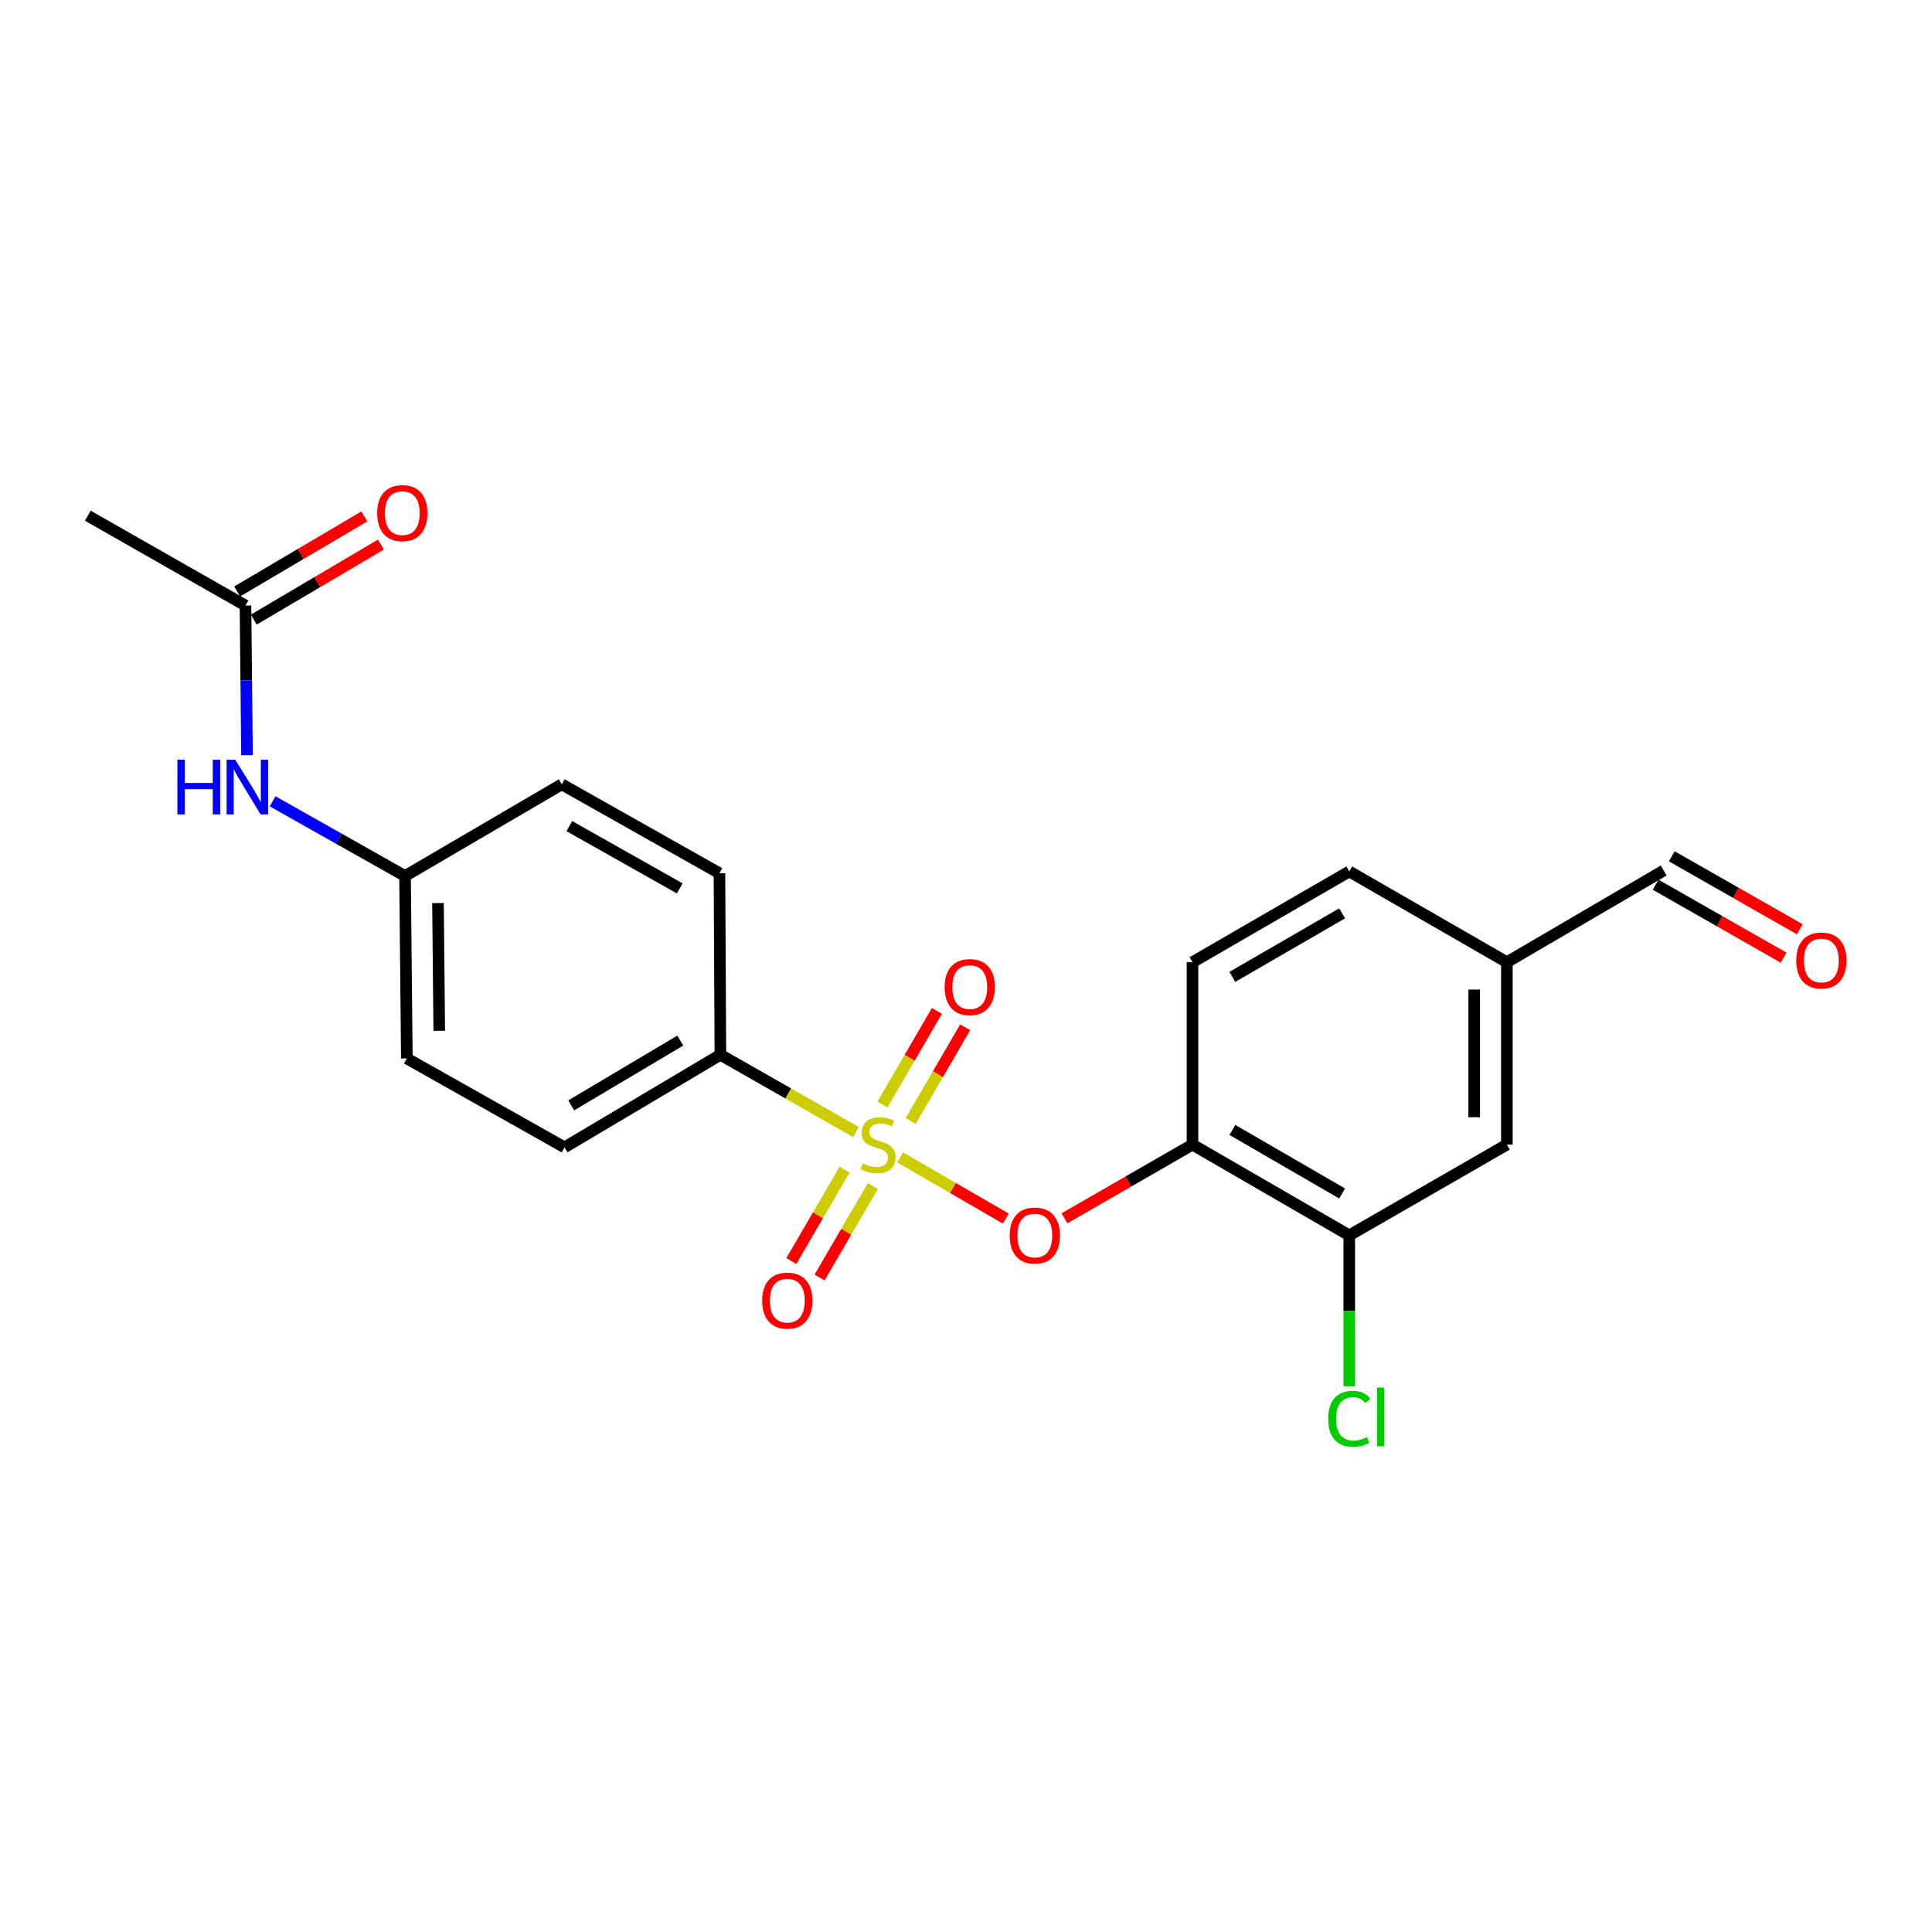 <?xml version='1.0' encoding='iso-8859-1'?>
<svg version='1.1' baseProfile='full'
              xmlns='http://www.w3.org/2000/svg'
                      xmlns:rdkit='http://www.rdkit.org/xml'
                      xmlns:xlink='http://www.w3.org/1999/xlink'
                  xml:space='preserve'
width='1000px' height='1000px' viewBox='0 0 1000 1000'>
<!-- END OF HEADER -->
<rect style='opacity:1.0;fill:#FFFFFF;stroke:none' width='1000' height='1000' x='0' y='0'> </rect>
<path class='bond-0' d='M 465.902,599.065 L 493.251,614.898' style='fill:none;fill-rule:evenodd;stroke:#CCCC00;stroke-width:6px;stroke-linecap:butt;stroke-linejoin:miter;stroke-opacity:1' />
<path class='bond-0' d='M 493.251,614.898 L 520.6,630.732' style='fill:none;fill-rule:evenodd;stroke:#FF0000;stroke-width:6px;stroke-linecap:butt;stroke-linejoin:miter;stroke-opacity:1' />
<path class='bond-2' d='M 443.05,585.94 L 407.961,565.949' style='fill:none;fill-rule:evenodd;stroke:#CCCC00;stroke-width:6px;stroke-linecap:butt;stroke-linejoin:miter;stroke-opacity:1' />
<path class='bond-2' d='M 407.961,565.949 L 372.873,545.958' style='fill:none;fill-rule:evenodd;stroke:#000000;stroke-width:6px;stroke-linecap:butt;stroke-linejoin:miter;stroke-opacity:1' />
<path class='bond-4' d='M 437.145,605.408 L 423.374,629.057' style='fill:none;fill-rule:evenodd;stroke:#CCCC00;stroke-width:6px;stroke-linecap:butt;stroke-linejoin:miter;stroke-opacity:1' />
<path class='bond-4' d='M 423.374,629.057 L 409.604,652.705' style='fill:none;fill-rule:evenodd;stroke:#FF0000;stroke-width:6px;stroke-linecap:butt;stroke-linejoin:miter;stroke-opacity:1' />
<path class='bond-4' d='M 451.764,613.921 L 437.993,637.569' style='fill:none;fill-rule:evenodd;stroke:#CCCC00;stroke-width:6px;stroke-linecap:butt;stroke-linejoin:miter;stroke-opacity:1' />
<path class='bond-4' d='M 437.993,637.569 L 424.222,661.218' style='fill:none;fill-rule:evenodd;stroke:#FF0000;stroke-width:6px;stroke-linecap:butt;stroke-linejoin:miter;stroke-opacity:1' />
<path class='bond-5' d='M 471.374,580.223 L 485.473,555.978' style='fill:none;fill-rule:evenodd;stroke:#CCCC00;stroke-width:6px;stroke-linecap:butt;stroke-linejoin:miter;stroke-opacity:1' />
<path class='bond-5' d='M 485.473,555.978 L 499.573,531.732' style='fill:none;fill-rule:evenodd;stroke:#FF0000;stroke-width:6px;stroke-linecap:butt;stroke-linejoin:miter;stroke-opacity:1' />
<path class='bond-5' d='M 456.75,571.719 L 470.849,547.473' style='fill:none;fill-rule:evenodd;stroke:#CCCC00;stroke-width:6px;stroke-linecap:butt;stroke-linejoin:miter;stroke-opacity:1' />
<path class='bond-5' d='M 470.849,547.473 L 484.949,523.228' style='fill:none;fill-rule:evenodd;stroke:#FF0000;stroke-width:6px;stroke-linecap:butt;stroke-linejoin:miter;stroke-opacity:1' />
<path class='bond-1' d='M 550.968,630.586 L 584.093,611.519' style='fill:none;fill-rule:evenodd;stroke:#FF0000;stroke-width:6px;stroke-linecap:butt;stroke-linejoin:miter;stroke-opacity:1' />
<path class='bond-1' d='M 584.093,611.519 L 617.219,592.451' style='fill:none;fill-rule:evenodd;stroke:#000000;stroke-width:6px;stroke-linecap:butt;stroke-linejoin:miter;stroke-opacity:1' />
<path class='bond-3' d='M 617.219,592.451 L 698.383,639.424' style='fill:none;fill-rule:evenodd;stroke:#000000;stroke-width:6px;stroke-linecap:butt;stroke-linejoin:miter;stroke-opacity:1' />
<path class='bond-3' d='M 637.867,584.855 L 694.682,617.736' style='fill:none;fill-rule:evenodd;stroke:#000000;stroke-width:6px;stroke-linecap:butt;stroke-linejoin:miter;stroke-opacity:1' />
<path class='bond-9' d='M 617.219,592.451 L 617.219,498.036' style='fill:none;fill-rule:evenodd;stroke:#000000;stroke-width:6px;stroke-linecap:butt;stroke-linejoin:miter;stroke-opacity:1' />
<path class='bond-11' d='M 372.873,545.958 L 292.198,593.87' style='fill:none;fill-rule:evenodd;stroke:#000000;stroke-width:6px;stroke-linecap:butt;stroke-linejoin:miter;stroke-opacity:1' />
<path class='bond-11' d='M 352.133,538.599 L 295.661,572.138' style='fill:none;fill-rule:evenodd;stroke:#000000;stroke-width:6px;stroke-linecap:butt;stroke-linejoin:miter;stroke-opacity:1' />
<path class='bond-12' d='M 372.873,545.958 L 372.384,452.003' style='fill:none;fill-rule:evenodd;stroke:#000000;stroke-width:6px;stroke-linecap:butt;stroke-linejoin:miter;stroke-opacity:1' />
<path class='bond-8' d='M 698.383,639.424 L 779.96,592.451' style='fill:none;fill-rule:evenodd;stroke:#000000;stroke-width:6px;stroke-linecap:butt;stroke-linejoin:miter;stroke-opacity:1' />
<path class='bond-16' d='M 698.383,639.424 L 698.383,678.497' style='fill:none;fill-rule:evenodd;stroke:#000000;stroke-width:6px;stroke-linecap:butt;stroke-linejoin:miter;stroke-opacity:1' />
<path class='bond-16' d='M 698.383,678.497 L 698.383,717.57' style='fill:none;fill-rule:evenodd;stroke:#00CC00;stroke-width:6px;stroke-linecap:butt;stroke-linejoin:miter;stroke-opacity:1' />
<path class='bond-6' d='M 127.06,313.425 L 127.459,352.148' style='fill:none;fill-rule:evenodd;stroke:#000000;stroke-width:6px;stroke-linecap:butt;stroke-linejoin:miter;stroke-opacity:1' />
<path class='bond-6' d='M 127.459,352.148 L 127.858,390.871' style='fill:none;fill-rule:evenodd;stroke:#0000FF;stroke-width:6px;stroke-linecap:butt;stroke-linejoin:miter;stroke-opacity:1' />
<path class='bond-10' d='M 131.36,320.709 L 164.264,301.285' style='fill:none;fill-rule:evenodd;stroke:#000000;stroke-width:6px;stroke-linecap:butt;stroke-linejoin:miter;stroke-opacity:1' />
<path class='bond-10' d='M 164.264,301.285 L 197.167,281.862' style='fill:none;fill-rule:evenodd;stroke:#FF0000;stroke-width:6px;stroke-linecap:butt;stroke-linejoin:miter;stroke-opacity:1' />
<path class='bond-10' d='M 122.76,306.141 L 155.664,286.717' style='fill:none;fill-rule:evenodd;stroke:#000000;stroke-width:6px;stroke-linecap:butt;stroke-linejoin:miter;stroke-opacity:1' />
<path class='bond-10' d='M 155.664,286.717 L 188.568,267.294' style='fill:none;fill-rule:evenodd;stroke:#FF0000;stroke-width:6px;stroke-linecap:butt;stroke-linejoin:miter;stroke-opacity:1' />
<path class='bond-21' d='M 127.06,313.425 L 45.455,266.932' style='fill:none;fill-rule:evenodd;stroke:#000000;stroke-width:6px;stroke-linecap:butt;stroke-linejoin:miter;stroke-opacity:1' />
<path class='bond-7' d='M 141.111,414.76 L 175.377,434.091' style='fill:none;fill-rule:evenodd;stroke:#0000FF;stroke-width:6px;stroke-linecap:butt;stroke-linejoin:miter;stroke-opacity:1' />
<path class='bond-7' d='M 175.377,434.091 L 209.643,453.422' style='fill:none;fill-rule:evenodd;stroke:#000000;stroke-width:6px;stroke-linecap:butt;stroke-linejoin:miter;stroke-opacity:1' />
<path class='bond-15' d='M 779.96,592.451 L 779.96,498.036' style='fill:none;fill-rule:evenodd;stroke:#000000;stroke-width:6px;stroke-linecap:butt;stroke-linejoin:miter;stroke-opacity:1' />
<path class='bond-15' d='M 763.043,578.289 L 763.043,512.198' style='fill:none;fill-rule:evenodd;stroke:#000000;stroke-width:6px;stroke-linecap:butt;stroke-linejoin:miter;stroke-opacity:1' />
<path class='bond-18' d='M 617.219,498.036 L 698.383,451.063' style='fill:none;fill-rule:evenodd;stroke:#000000;stroke-width:6px;stroke-linecap:butt;stroke-linejoin:miter;stroke-opacity:1' />
<path class='bond-18' d='M 637.867,505.632 L 694.682,472.751' style='fill:none;fill-rule:evenodd;stroke:#000000;stroke-width:6px;stroke-linecap:butt;stroke-linejoin:miter;stroke-opacity:1' />
<path class='bond-19' d='M 292.198,593.87 L 210.583,547.856' style='fill:none;fill-rule:evenodd;stroke:#000000;stroke-width:6px;stroke-linecap:butt;stroke-linejoin:miter;stroke-opacity:1' />
<path class='bond-20' d='M 372.384,452.003 L 290.769,405.961' style='fill:none;fill-rule:evenodd;stroke:#000000;stroke-width:6px;stroke-linecap:butt;stroke-linejoin:miter;stroke-opacity:1' />
<path class='bond-20' d='M 351.83,459.831 L 294.699,427.601' style='fill:none;fill-rule:evenodd;stroke:#000000;stroke-width:6px;stroke-linecap:butt;stroke-linejoin:miter;stroke-opacity:1' />
<path class='bond-13' d='M 931.568,480.974 L 898.44,462.1' style='fill:none;fill-rule:evenodd;stroke:#FF0000;stroke-width:6px;stroke-linecap:butt;stroke-linejoin:miter;stroke-opacity:1' />
<path class='bond-13' d='M 898.44,462.1 L 865.311,443.225' style='fill:none;fill-rule:evenodd;stroke:#000000;stroke-width:6px;stroke-linecap:butt;stroke-linejoin:miter;stroke-opacity:1' />
<path class='bond-13' d='M 923.194,495.673 L 890.065,476.798' style='fill:none;fill-rule:evenodd;stroke:#FF0000;stroke-width:6px;stroke-linecap:butt;stroke-linejoin:miter;stroke-opacity:1' />
<path class='bond-13' d='M 890.065,476.798 L 856.937,457.924' style='fill:none;fill-rule:evenodd;stroke:#000000;stroke-width:6px;stroke-linecap:butt;stroke-linejoin:miter;stroke-opacity:1' />
<path class='bond-14' d='M 209.643,453.422 L 210.583,547.856' style='fill:none;fill-rule:evenodd;stroke:#000000;stroke-width:6px;stroke-linecap:butt;stroke-linejoin:miter;stroke-opacity:1' />
<path class='bond-14' d='M 226.7,467.419 L 227.358,533.523' style='fill:none;fill-rule:evenodd;stroke:#000000;stroke-width:6px;stroke-linecap:butt;stroke-linejoin:miter;stroke-opacity:1' />
<path class='bond-22' d='M 209.643,453.422 L 290.769,405.961' style='fill:none;fill-rule:evenodd;stroke:#000000;stroke-width:6px;stroke-linecap:butt;stroke-linejoin:miter;stroke-opacity:1' />
<path class='bond-17' d='M 779.96,498.036 L 861.124,450.574' style='fill:none;fill-rule:evenodd;stroke:#000000;stroke-width:6px;stroke-linecap:butt;stroke-linejoin:miter;stroke-opacity:1' />
<path class='bond-23' d='M 779.96,498.036 L 698.383,451.063' style='fill:none;fill-rule:evenodd;stroke:#000000;stroke-width:6px;stroke-linecap:butt;stroke-linejoin:miter;stroke-opacity:1' />
<path  class='atom-0' d='M 446.478 602.171
Q 446.798 602.291, 448.118 602.851
Q 449.438 603.411, 450.878 603.771
Q 452.358 604.091, 453.798 604.091
Q 456.478 604.091, 458.038 602.811
Q 459.598 601.491, 459.598 599.211
Q 459.598 597.651, 458.798 596.691
Q 458.038 595.731, 456.838 595.211
Q 455.638 594.691, 453.638 594.091
Q 451.118 593.331, 449.598 592.611
Q 448.118 591.891, 447.038 590.371
Q 445.998 588.851, 445.998 586.291
Q 445.998 582.731, 448.398 580.531
Q 450.838 578.331, 455.638 578.331
Q 458.918 578.331, 462.638 579.891
L 461.718 582.971
Q 458.318 581.571, 455.758 581.571
Q 452.998 581.571, 451.478 582.731
Q 449.958 583.851, 449.998 585.811
Q 449.998 587.331, 450.758 588.251
Q 451.558 589.171, 452.678 589.691
Q 453.838 590.211, 455.758 590.811
Q 458.318 591.611, 459.838 592.411
Q 461.358 593.211, 462.438 594.851
Q 463.558 596.451, 463.558 599.211
Q 463.558 603.131, 460.918 605.251
Q 458.318 607.331, 453.958 607.331
Q 451.438 607.331, 449.518 606.771
Q 447.638 606.251, 445.398 605.331
L 446.478 602.171
' fill='#CCCC00'/>
<path  class='atom-1' d='M 522.614 639.504
Q 522.614 632.704, 525.974 628.904
Q 529.334 625.104, 535.614 625.104
Q 541.894 625.104, 545.254 628.904
Q 548.614 632.704, 548.614 639.504
Q 548.614 646.384, 545.214 650.304
Q 541.814 654.184, 535.614 654.184
Q 529.374 654.184, 525.974 650.304
Q 522.614 646.424, 522.614 639.504
M 535.614 650.984
Q 539.934 650.984, 542.254 648.104
Q 544.614 645.184, 544.614 639.504
Q 544.614 633.944, 542.254 631.144
Q 539.934 628.304, 535.614 628.304
Q 531.294 628.304, 528.934 631.104
Q 526.614 633.904, 526.614 639.504
Q 526.614 645.224, 528.934 648.104
Q 531.294 650.984, 535.614 650.984
' fill='#FF0000'/>
<path  class='atom-5' d='M 394.505 673.197
Q 394.505 666.397, 397.865 662.597
Q 401.225 658.797, 407.505 658.797
Q 413.785 658.797, 417.145 662.597
Q 420.505 666.397, 420.505 673.197
Q 420.505 680.077, 417.105 683.997
Q 413.705 687.877, 407.505 687.877
Q 401.265 687.877, 397.865 683.997
Q 394.505 680.117, 394.505 673.197
M 407.505 684.677
Q 411.825 684.677, 414.145 681.797
Q 416.505 678.877, 416.505 673.197
Q 416.505 667.637, 414.145 664.837
Q 411.825 661.997, 407.505 661.997
Q 403.185 661.997, 400.825 664.797
Q 398.505 667.597, 398.505 673.197
Q 398.505 678.917, 400.825 681.797
Q 403.185 684.677, 407.505 684.677
' fill='#FF0000'/>
<path  class='atom-6' d='M 488.939 510.916
Q 488.939 504.116, 492.299 500.316
Q 495.659 496.516, 501.939 496.516
Q 508.219 496.516, 511.579 500.316
Q 514.939 504.116, 514.939 510.916
Q 514.939 517.796, 511.539 521.716
Q 508.139 525.596, 501.939 525.596
Q 495.699 525.596, 492.299 521.716
Q 488.939 517.836, 488.939 510.916
M 501.939 522.396
Q 506.259 522.396, 508.579 519.516
Q 510.939 516.596, 510.939 510.916
Q 510.939 505.356, 508.579 502.556
Q 506.259 499.716, 501.939 499.716
Q 497.619 499.716, 495.259 502.516
Q 492.939 505.316, 492.939 510.916
Q 492.939 516.636, 495.259 519.516
Q 497.619 522.396, 501.939 522.396
' fill='#FF0000'/>
<path  class='atom-8' d='M 91.808 393.22
L 95.648 393.22
L 95.648 405.26
L 110.128 405.26
L 110.128 393.22
L 113.968 393.22
L 113.968 421.54
L 110.128 421.54
L 110.128 408.46
L 95.648 408.46
L 95.648 421.54
L 91.808 421.54
L 91.808 393.22
' fill='#0000FF'/>
<path  class='atom-8' d='M 121.768 393.22
L 131.048 408.22
Q 131.968 409.7, 133.448 412.38
Q 134.928 415.06, 135.008 415.22
L 135.008 393.22
L 138.768 393.22
L 138.768 421.54
L 134.888 421.54
L 124.928 405.14
Q 123.768 403.22, 122.528 401.02
Q 121.328 398.82, 120.968 398.14
L 120.968 421.54
L 117.288 421.54
L 117.288 393.22
L 121.768 393.22
' fill='#0000FF'/>
<path  class='atom-11' d='M 195.224 265.592
Q 195.224 258.792, 198.584 254.992
Q 201.944 251.192, 208.224 251.192
Q 214.504 251.192, 217.864 254.992
Q 221.224 258.792, 221.224 265.592
Q 221.224 272.472, 217.824 276.392
Q 214.424 280.272, 208.224 280.272
Q 201.984 280.272, 198.584 276.392
Q 195.224 272.512, 195.224 265.592
M 208.224 277.072
Q 212.544 277.072, 214.864 274.192
Q 217.224 271.272, 217.224 265.592
Q 217.224 260.032, 214.864 257.232
Q 212.544 254.392, 208.224 254.392
Q 203.904 254.392, 201.544 257.192
Q 199.224 259.992, 199.224 265.592
Q 199.224 271.312, 201.544 274.192
Q 203.904 277.072, 208.224 277.072
' fill='#FF0000'/>
<path  class='atom-14' d='M 929.729 497.148
Q 929.729 490.348, 933.089 486.548
Q 936.449 482.748, 942.729 482.748
Q 949.009 482.748, 952.369 486.548
Q 955.729 490.348, 955.729 497.148
Q 955.729 504.028, 952.329 507.948
Q 948.929 511.828, 942.729 511.828
Q 936.489 511.828, 933.089 507.948
Q 929.729 504.068, 929.729 497.148
M 942.729 508.628
Q 947.049 508.628, 949.369 505.748
Q 951.729 502.828, 951.729 497.148
Q 951.729 491.588, 949.369 488.788
Q 947.049 485.948, 942.729 485.948
Q 938.409 485.948, 936.049 488.748
Q 933.729 491.548, 933.729 497.148
Q 933.729 502.868, 936.049 505.748
Q 938.409 508.628, 942.729 508.628
' fill='#FF0000'/>
<path  class='atom-17' d='M 687.463 734.359
Q 687.463 727.319, 690.743 723.639
Q 694.063 719.919, 700.343 719.919
Q 706.183 719.919, 709.303 724.039
L 706.663 726.199
Q 704.383 723.199, 700.343 723.199
Q 696.063 723.199, 693.783 726.079
Q 691.543 728.919, 691.543 734.359
Q 691.543 739.959, 693.863 742.839
Q 696.223 745.719, 700.783 745.719
Q 703.903 745.719, 707.543 743.839
L 708.663 746.839
Q 707.183 747.799, 704.943 748.359
Q 702.703 748.919, 700.223 748.919
Q 694.063 748.919, 690.743 745.159
Q 687.463 741.399, 687.463 734.359
' fill='#00CC00'/>
<path  class='atom-17' d='M 712.743 718.199
L 716.423 718.199
L 716.423 748.559
L 712.743 748.559
L 712.743 718.199
' fill='#00CC00'/>
</svg>
